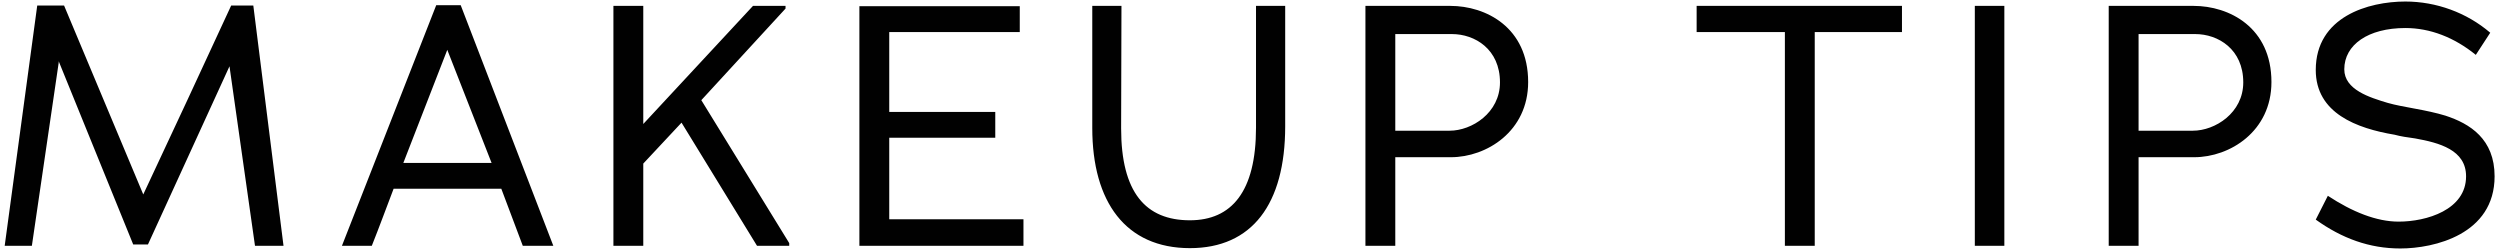 <svg 
 xmlns="http://www.w3.org/2000/svg"
 xmlns:xlink="http://www.w3.org/1999/xlink"
 width="298px" height="30px">
<path fill-rule="evenodd"  fill="rgb(1, 1, 1)"
 d="M286.717,3.341 C282.278,3.341 279.439,5.341 279.439,8.261 C279.439,10.700 282.478,11.620 284.598,12.260 C285.558,12.540 286.757,12.740 287.797,12.940 C289.117,13.180 290.437,13.460 291.477,13.780 C294.436,14.740 297.356,16.579 297.356,21.019 C297.356,27.938 290.157,29.618 286.118,29.618 C282.438,29.618 279.159,28.418 276.039,26.178 L277.479,23.338 C280.398,25.258 283.278,26.418 285.918,26.418 C289.237,26.418 293.956,25.018 293.956,21.019 C293.956,17.859 290.757,17.019 287.877,16.499 C286.997,16.379 286.158,16.260 285.438,16.060 C280.918,15.300 276.039,13.500 276.039,8.341 C276.039,1.982 282.318,0.182 286.717,0.182 C290.397,0.182 294.036,1.502 296.836,3.901 L295.116,6.541 C292.557,4.461 289.677,3.341 286.717,3.341 ZM261.557,18.739 L254.918,18.739 L254.918,29.298 L251.359,29.298 L251.359,0.702 L261.477,0.702 C265.717,0.702 270.756,3.261 270.756,9.780 C270.756,15.660 265.797,18.739 261.557,18.739 ZM261.677,4.061 L254.918,4.061 L254.918,15.580 L261.397,15.580 C264.037,15.580 267.397,13.460 267.397,9.820 C267.397,5.861 264.397,4.061 261.677,4.061 ZM235.399,0.702 L238.918,0.702 L238.918,29.298 L235.399,29.298 L235.399,0.702 ZM216.317,29.298 L212.758,29.298 L212.758,3.821 L202.239,3.821 L202.239,0.702 L226.715,0.702 L226.715,3.821 L216.317,3.821 L216.317,29.298 ZM172.957,18.739 L166.318,18.739 L166.318,29.298 L162.759,29.298 L162.759,0.702 L172.877,0.702 C177.117,0.702 182.156,3.261 182.156,9.780 C182.156,15.660 177.197,18.739 172.957,18.739 ZM173.077,4.061 L166.318,4.061 L166.318,15.580 L172.797,15.580 C175.437,15.580 178.797,13.460 178.797,9.820 C178.797,5.861 175.797,4.061 173.077,4.061 ZM141.837,29.578 C134.198,29.578 130.199,24.098 130.199,15.260 L130.199,0.702 L133.678,0.702 L133.638,15.300 C133.638,22.939 136.558,26.258 141.837,26.258 C146.796,26.258 149.716,22.859 149.716,15.220 L149.716,0.702 L153.195,0.702 L153.195,15.060 C153.195,24.338 149.236,29.578 141.837,29.578 ZM102.439,0.742 L121.556,0.742 L121.556,3.821 L105.998,3.821 L105.998,13.340 L118.636,13.340 L118.636,16.419 L105.998,16.419 L105.998,26.138 L121.996,26.138 L121.996,29.298 L102.439,29.298 L102.439,0.742 ZM81.238,14.620 L76.678,19.499 L76.678,29.298 L73.119,29.298 L73.119,0.702 L76.678,0.702 L76.678,14.780 L89.756,0.702 L93.636,0.702 L93.636,1.022 L83.597,11.940 L94.076,28.978 L94.076,29.298 L90.236,29.298 L81.238,14.620 ZM59.756,22.499 L46.918,22.499 C46.078,24.698 45.198,27.098 44.319,29.298 L40.759,29.298 L51.997,0.622 L54.917,0.622 L65.955,29.298 L62.316,29.298 L59.756,22.499 ZM53.317,5.941 L48.078,19.419 L58.596,19.419 L53.317,5.941 ZM27.355,7.901 L17.637,29.138 L15.877,29.138 L6.998,7.301 L6.998,7.461 L3.799,29.298 L0.559,29.298 L4.438,0.662 L7.638,0.662 L17.077,23.178 C20.596,15.700 24.076,8.181 27.555,0.662 L30.195,0.662 L33.794,29.298 L30.395,29.298 L27.355,7.901 Z"/>
</svg>
